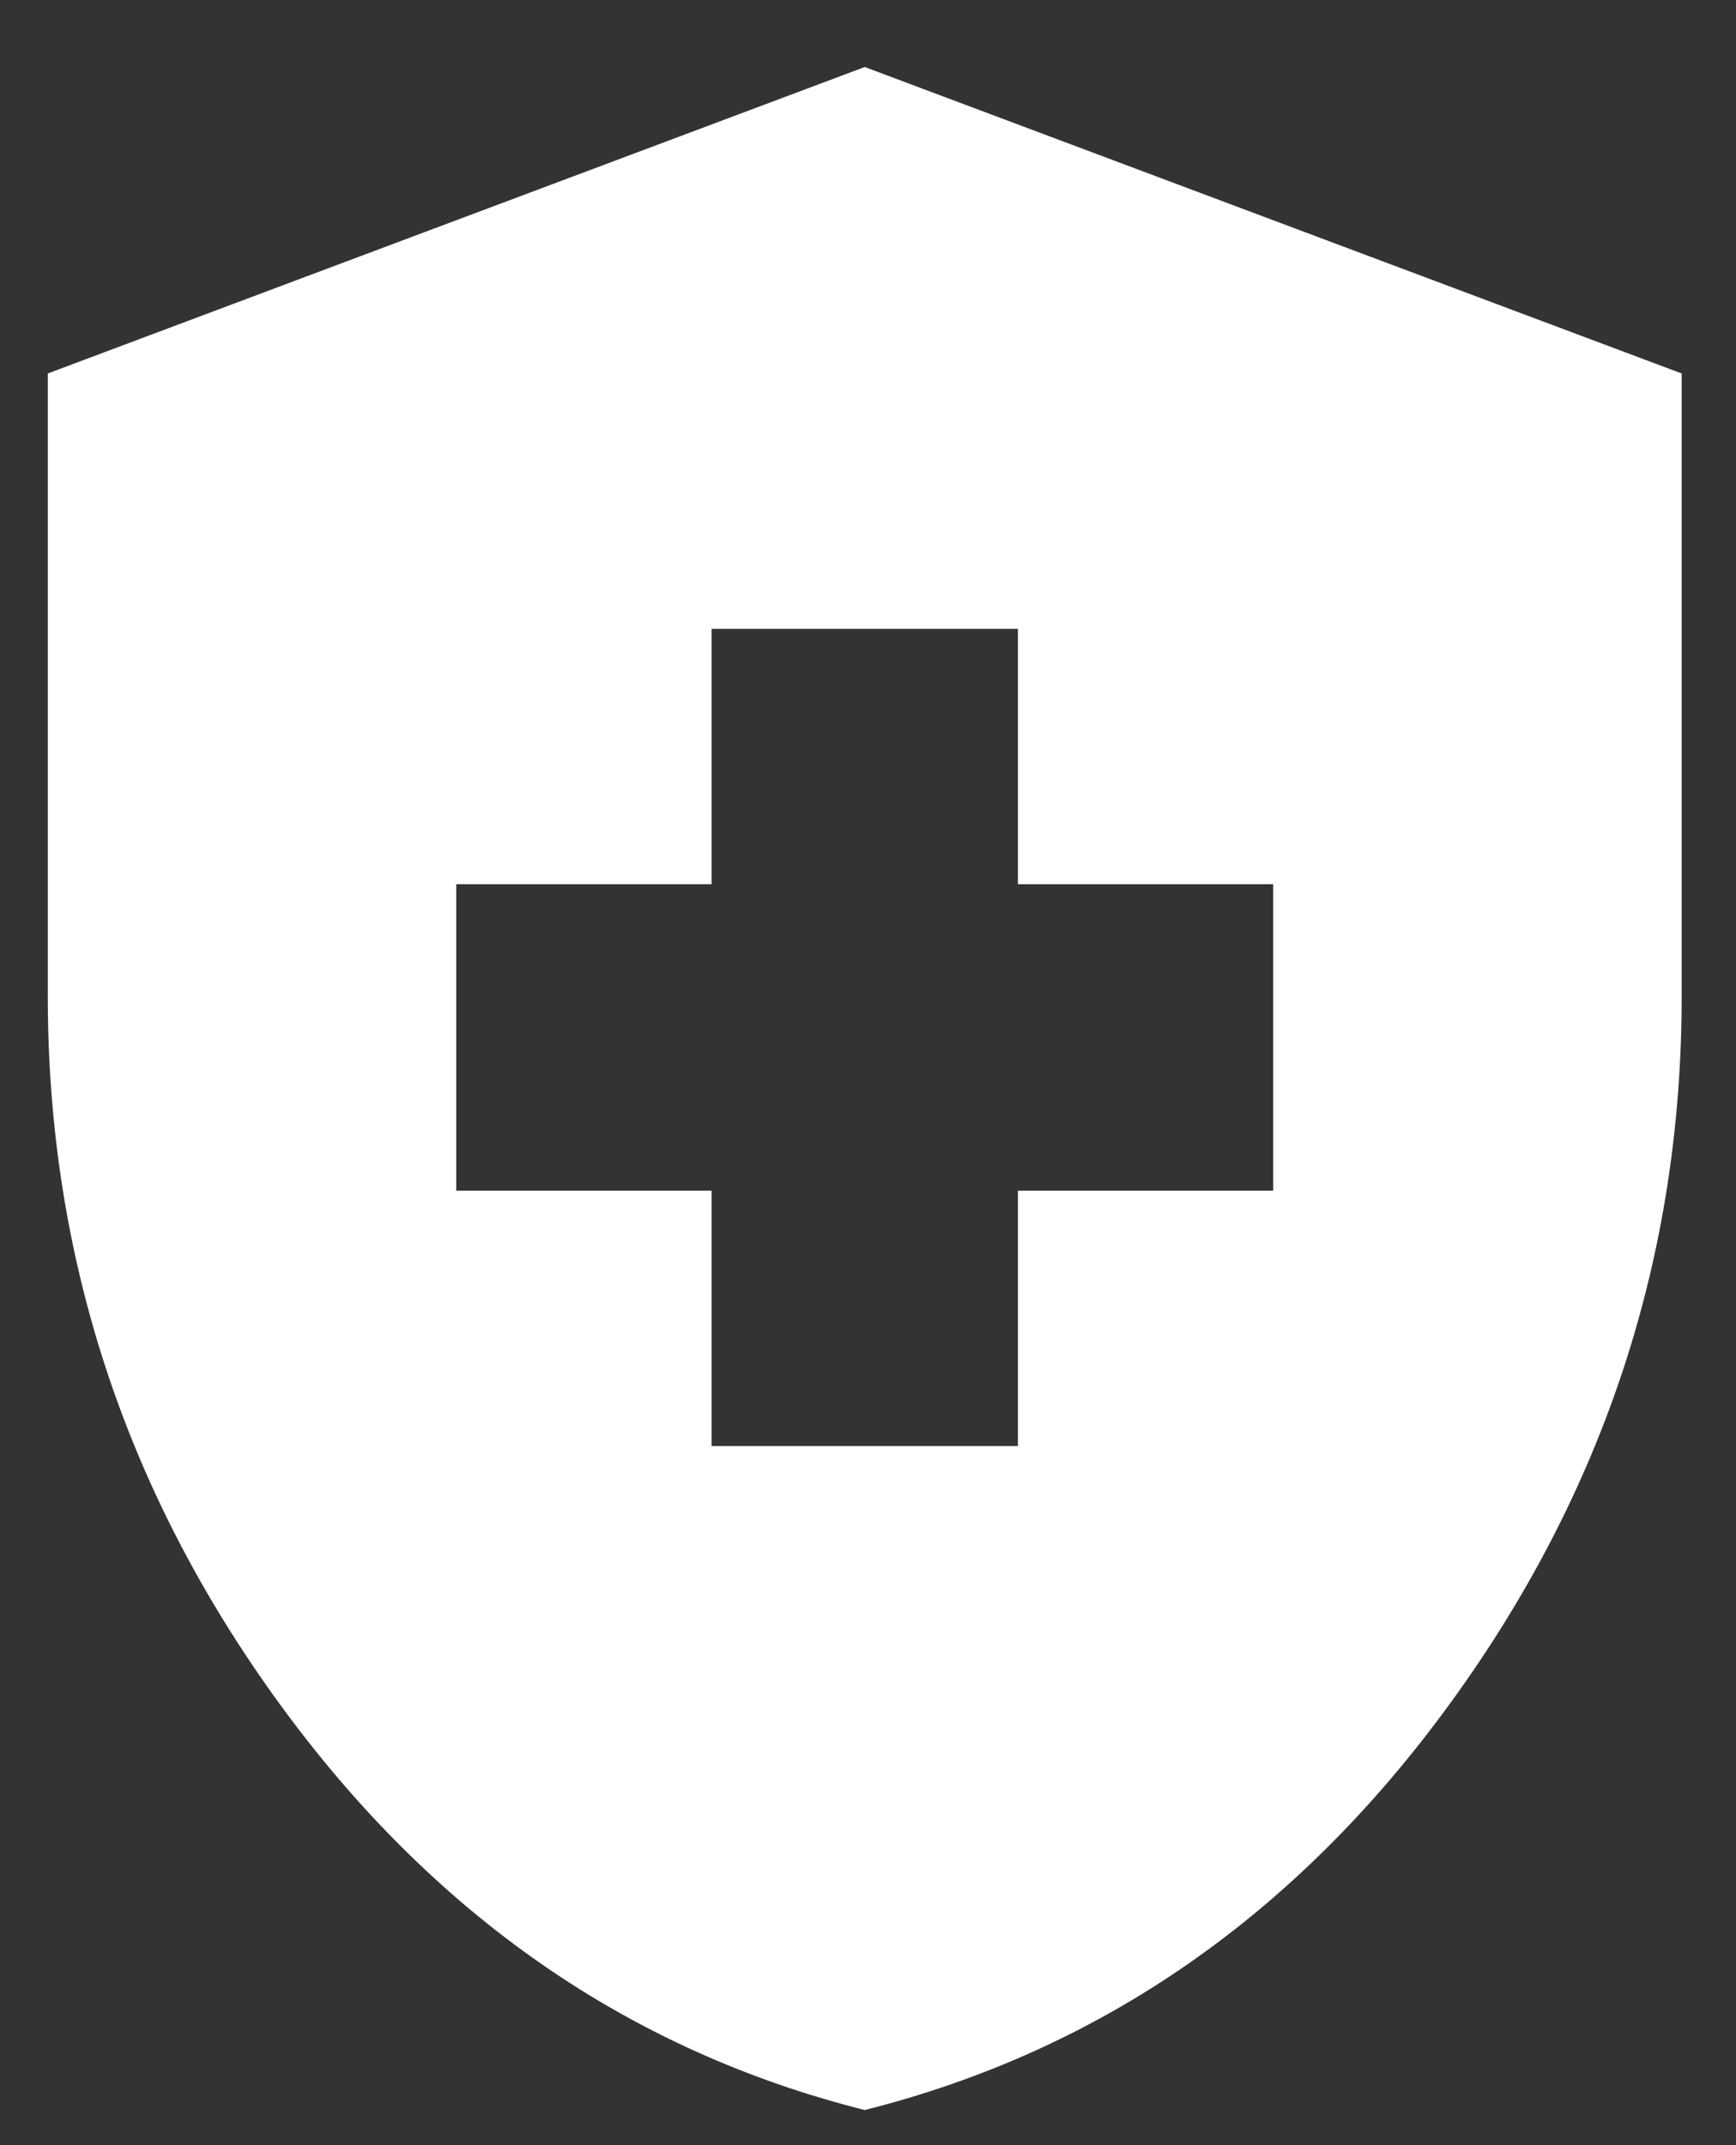 <svg width="17" height="21" viewBox="0 0 17 21" fill="none" xmlns="http://www.w3.org/2000/svg">
<rect x="0" y="0" width="17" height="21" fill="#333333" stroke="none"/>
<path d="M6.968 14.156H9.968V11.656H12.468V8.656H9.968V6.156H6.968V8.656H4.468V11.656H6.968V14.156ZM8.468 20.656C6.151 20.073 4.239 18.744 2.73 16.669C1.222 14.594 0.468 12.29 0.468 9.756V3.656L8.468 0.656L16.468 3.656V9.756C16.468 12.29 15.714 14.594 14.205 16.669C12.697 18.744 10.784 20.073 8.468 20.656Z" fill="white"/>
</svg>
